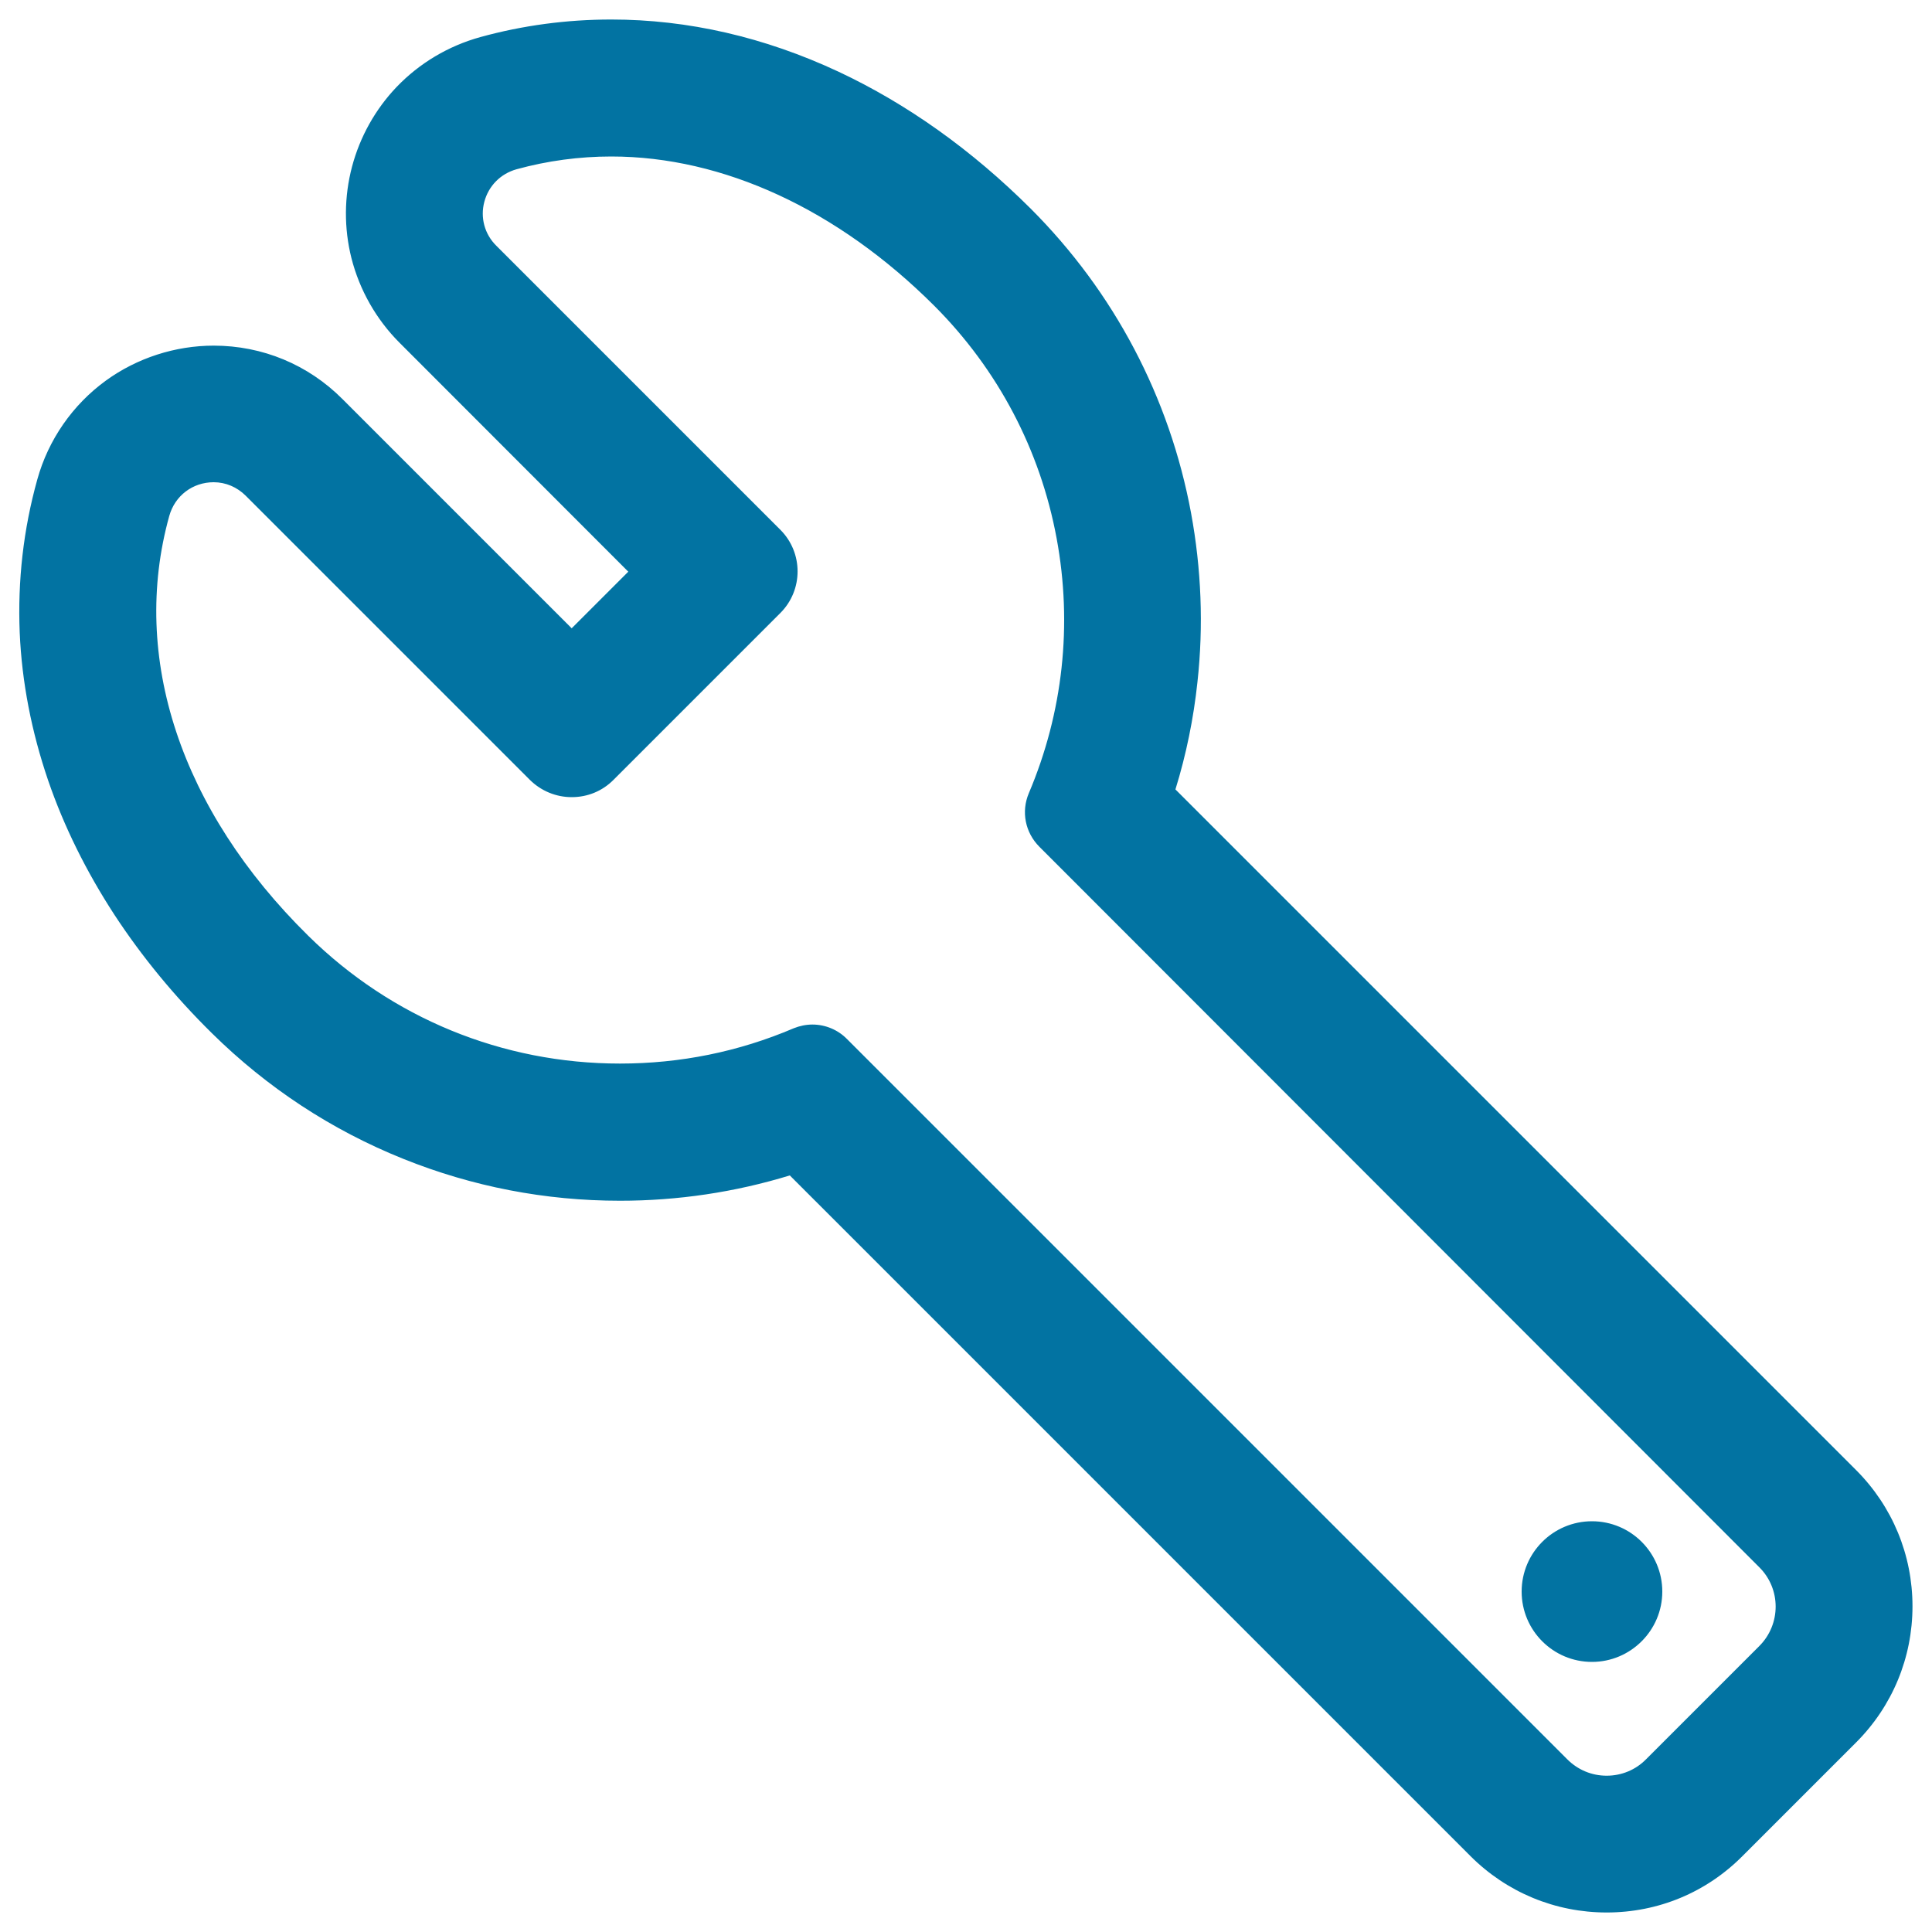 <svg xmlns="http://www.w3.org/2000/svg" viewBox="0 0 1000 1000" style="fill:#0273a2">
<title>Wrench Outline SVG icon</title>
<g><g><path d="M60,473.1c14,21.5,31,42,50.3,61.1c28.5,28.1,61.7,49.9,98.7,64.8c35.7,14.3,73.3,21.6,111.9,21.6c30.2,0,59.7-4.4,88.2-13.2l352.6,352.6c18.7,18.7,43.5,29,70,29c26.4,0,51.3-10.3,70-29l58.6-58.6c18.7-18.7,29-43.5,29-70c0-26.4-10.3-51.3-29-70L607.6,408.9c5.6-18.2,9.4-36.9,11.5-55.9c3.1-29.1,2-58.4-3.3-87.1c-11.1-59.7-39.7-114.1-82.8-157.2c-30.3-30.3-63.7-54.1-99.3-70.8c-38.2-17.9-77.6-27-117.3-27c-22.8,0-45.5,3.1-67.5,9.1c-16.4,4.5-31.2,13.3-42.9,25.5C195,57,187.1,71.2,183,86.5c-4.1,15.3-4.2,31.5-0.3,46.9c4.1,16.4,12.6,31.4,24.7,43.4l119,119l-30.4,30.4L176.8,207.1c-17.7-17.7-41.2-27.5-66.2-27.5c-19.7,0-39.4,6.4-55.3,18c-17,12.4-29.5,30.4-35.2,50.8c-7.1,25.7-10.2,52.3-9.1,79c1.1,25.5,6,51.2,14.6,76.3C33.8,427.4,45.4,450.8,60,473.1z M86.8,266.9c3.2-11.4,13.4-18.1,23.8-18.1c6.1,0,12.3,2.3,17.2,7.2L275,403.2c5.8,5.8,13.4,8.7,21,8.7c7.6,0,15.2-2.9,21-8.7l86.4-86.4c11.6-11.6,11.6-30.4,0-42l-147-147c-13.3-13.3-7.3-36,10.9-41c16.3-4.5,32.8-6.6,49.2-6.6c59.8,0,118.7,28.6,167.6,77.5c68.5,68.5,84.9,169.3,49.2,253.3c-3.9,9.2-1.7,19.8,5.3,26.8l372.7,372.7c11.6,11.6,11.6,30.4,0,42l-58.6,58.6c-5.8,5.8-13.4,8.7-21,8.7c-7.6,0-15.2-2.9-21-8.7L437.9,538.4c-4.7-4.7-11-7.2-17.3-7.2c-3.2,0-6.3,0.6-9.4,1.9c-28.8,12.2-59.5,18.3-90.3,18.3c-58.5,0-117.1-22.1-162-66.4C95.5,422.4,65.6,343.3,86.8,266.9z"/><path d="M831.6,989.9c-26.6,0-51.7-10.4-70.5-29.2L408.8,608.4c-28.4,8.7-58,13.1-87.9,13.1c-38.7,0-76.4-7.3-112.2-21.7c-37.1-14.9-70.4-36.8-99-65c-19.4-19.1-36.3-39.7-50.4-61.2c-14.6-22.4-26.2-45.8-34.4-69.7c-8.6-25.2-13.6-50.9-14.7-76.5c-1.1-26.8,1.9-53.4,9.1-79.2c5.7-20.6,18.3-38.7,35.5-51.2c16.1-11.7,35.9-18.1,55.8-18.1c25.2,0,48.9,9.8,66.7,27.7l118.6,118.6l29.3-29.3L206.8,177.4c-12.1-12.1-20.7-27.3-24.9-43.8c-3.9-15.5-3.8-31.8,0.3-47.3c4.1-15.5,12.1-29.8,23.1-41.3c11.8-12.3,26.7-21.2,43.3-25.8c22.1-6.1,44.9-9.1,67.8-9.1c39.7,0,79.3,9.1,117.6,27c35.6,16.7,69.1,40.6,99.5,70.9c43.2,43.2,71.9,97.7,83,157.6c5.3,28.8,6.5,58.2,3.3,87.4c-2,18.8-5.8,37.5-11.4,55.6l352.3,352.3c18.8,18.8,29.2,43.9,29.2,70.5c0,26.6-10.4,51.7-29.2,70.5l-58.6,58.6C883.3,979.5,858.3,989.9,831.6,989.9z M409.2,606.5l353,353c18.5,18.5,43.2,28.7,69.4,28.7c26.2,0,50.9-10.2,69.4-28.7l58.6-58.6c18.5-18.5,28.7-43.2,28.7-69.4c0-26.2-10.2-50.9-28.7-69.4l-353-353l0.1-0.5c5.6-18.1,9.4-36.8,11.4-55.7c3.1-29,2-58.2-3.3-86.9c-11-59.6-39.6-113.8-82.6-156.8c-30.2-30.2-63.6-54-99-70.6c-38.1-17.8-77.4-26.9-116.9-26.9c-22.7,0-45.4,3.1-67.3,9.1c-16.3,4.5-31,13.2-42.5,25.3c-10.9,11.3-18.7,25.4-22.7,40.6c-4,15.2-4.1,31.3-0.3,46.5c4.1,16.2,12.5,31.1,24.4,43l119.6,119.6l-31.6,31.6L176.2,207.6c-17.6-17.6-40.9-27.2-65.6-27.2c-19.6,0-39.1,6.3-54.9,17.8c-16.9,12.3-29.2,30.1-34.9,50.3c-7.1,25.6-10.2,52.1-9,78.7c1.1,25.4,6,51,14.6,76c8.2,23.8,19.7,47.1,34.2,69.4c14,21.4,30.9,41.9,50.2,61c28.4,28.1,61.6,49.8,98.4,64.6c35.6,14.3,73.1,21.5,111.6,21.5c30,0,59.6-4.4,87.9-13.1L409.2,606.5z M831.6,920.6c-8.1,0-15.8-3.2-21.6-8.9L437.3,538.9c-4.4-4.4-10.5-7-16.8-7c-3.1,0-6.2,0.6-9.1,1.8c-28.7,12.2-59.2,18.4-90.6,18.4c-61.2,0-119-23.7-162.5-66.7C91.9,420,65.6,340.3,86,266.7c3.1-11.2,13-18.7,24.6-18.7c6.7,0,13,2.6,17.8,7.4l147.1,147.1c5.5,5.5,12.7,8.5,20.4,8.5s15-3,20.4-8.5l86.4-86.4c11.3-11.3,11.3-29.6,0-40.8l-147-147c-6.4-6.4-8.9-15.5-6.6-24.4c2.3-8.8,9-15.6,17.8-18c16.1-4.4,32.7-6.7,49.4-6.7c58.3,0,118,27.6,168.1,77.7c33.3,33.3,55.4,75.2,63.9,121.3c8.3,45,3.3,91-14.5,132.9c-3.8,8.9-1.7,19,5.2,25.9l372.7,372.7c11.9,11.9,11.9,31.2,0,43.1l-58.6,58.6C847.4,917.4,839.8,920.6,831.6,920.6z M420.5,530.3c6.7,0,13.2,2.7,17.9,7.5l372.8,372.8c5.5,5.5,12.7,8.5,20.4,8.5c7.7,0,15-3,20.4-8.5l58.6-58.6c11.3-11.3,11.3-29.6,0-40.8L538,438.3c-7.4-7.4-9.5-18.2-5.5-27.7c17.7-41.7,22.7-87.3,14.4-132c-8.5-45.8-30.4-87.4-63.4-120.4C433.6,108.4,374.3,81,316.4,81c-16.5,0-33,2.2-49,6.6c-8.3,2.3-14.5,8.6-16.7,16.8c-2.2,8.2,0.1,16.8,6.2,22.8l147,147c11.9,11.9,11.9,31.2,0,43.1l-86.4,86.4c-5.8,5.8-13.4,8.9-21.6,8.9c-8.1,0-15.8-3.2-21.6-8.9L127.2,256.6c-4.5-4.5-10.4-7-16.6-7c-10.9,0-20.1,7-23,17.5c-20.3,73,5.9,152.2,71.9,217.2c43.3,42.7,100.6,66.2,161.4,66.2c31.2,0,61.4-6.1,90-18.3C413.9,531,417.2,530.3,420.5,530.3z"/></g><g><circle cx="824" cy="823.8" r="35.6"/><path d="M824,860.2c-20.1,0-36.4-16.3-36.4-36.4s16.3-36.4,36.4-36.4c20.1,0,36.4,16.3,36.4,36.4S844,860.2,824,860.2z M824,789.1c-19.2,0-34.8,15.6-34.8,34.8s15.6,34.8,34.8,34.8c19.2,0,34.8-15.6,34.8-34.8C858.7,804.7,843.1,789.1,824,789.1z"/></g></g>
</svg>